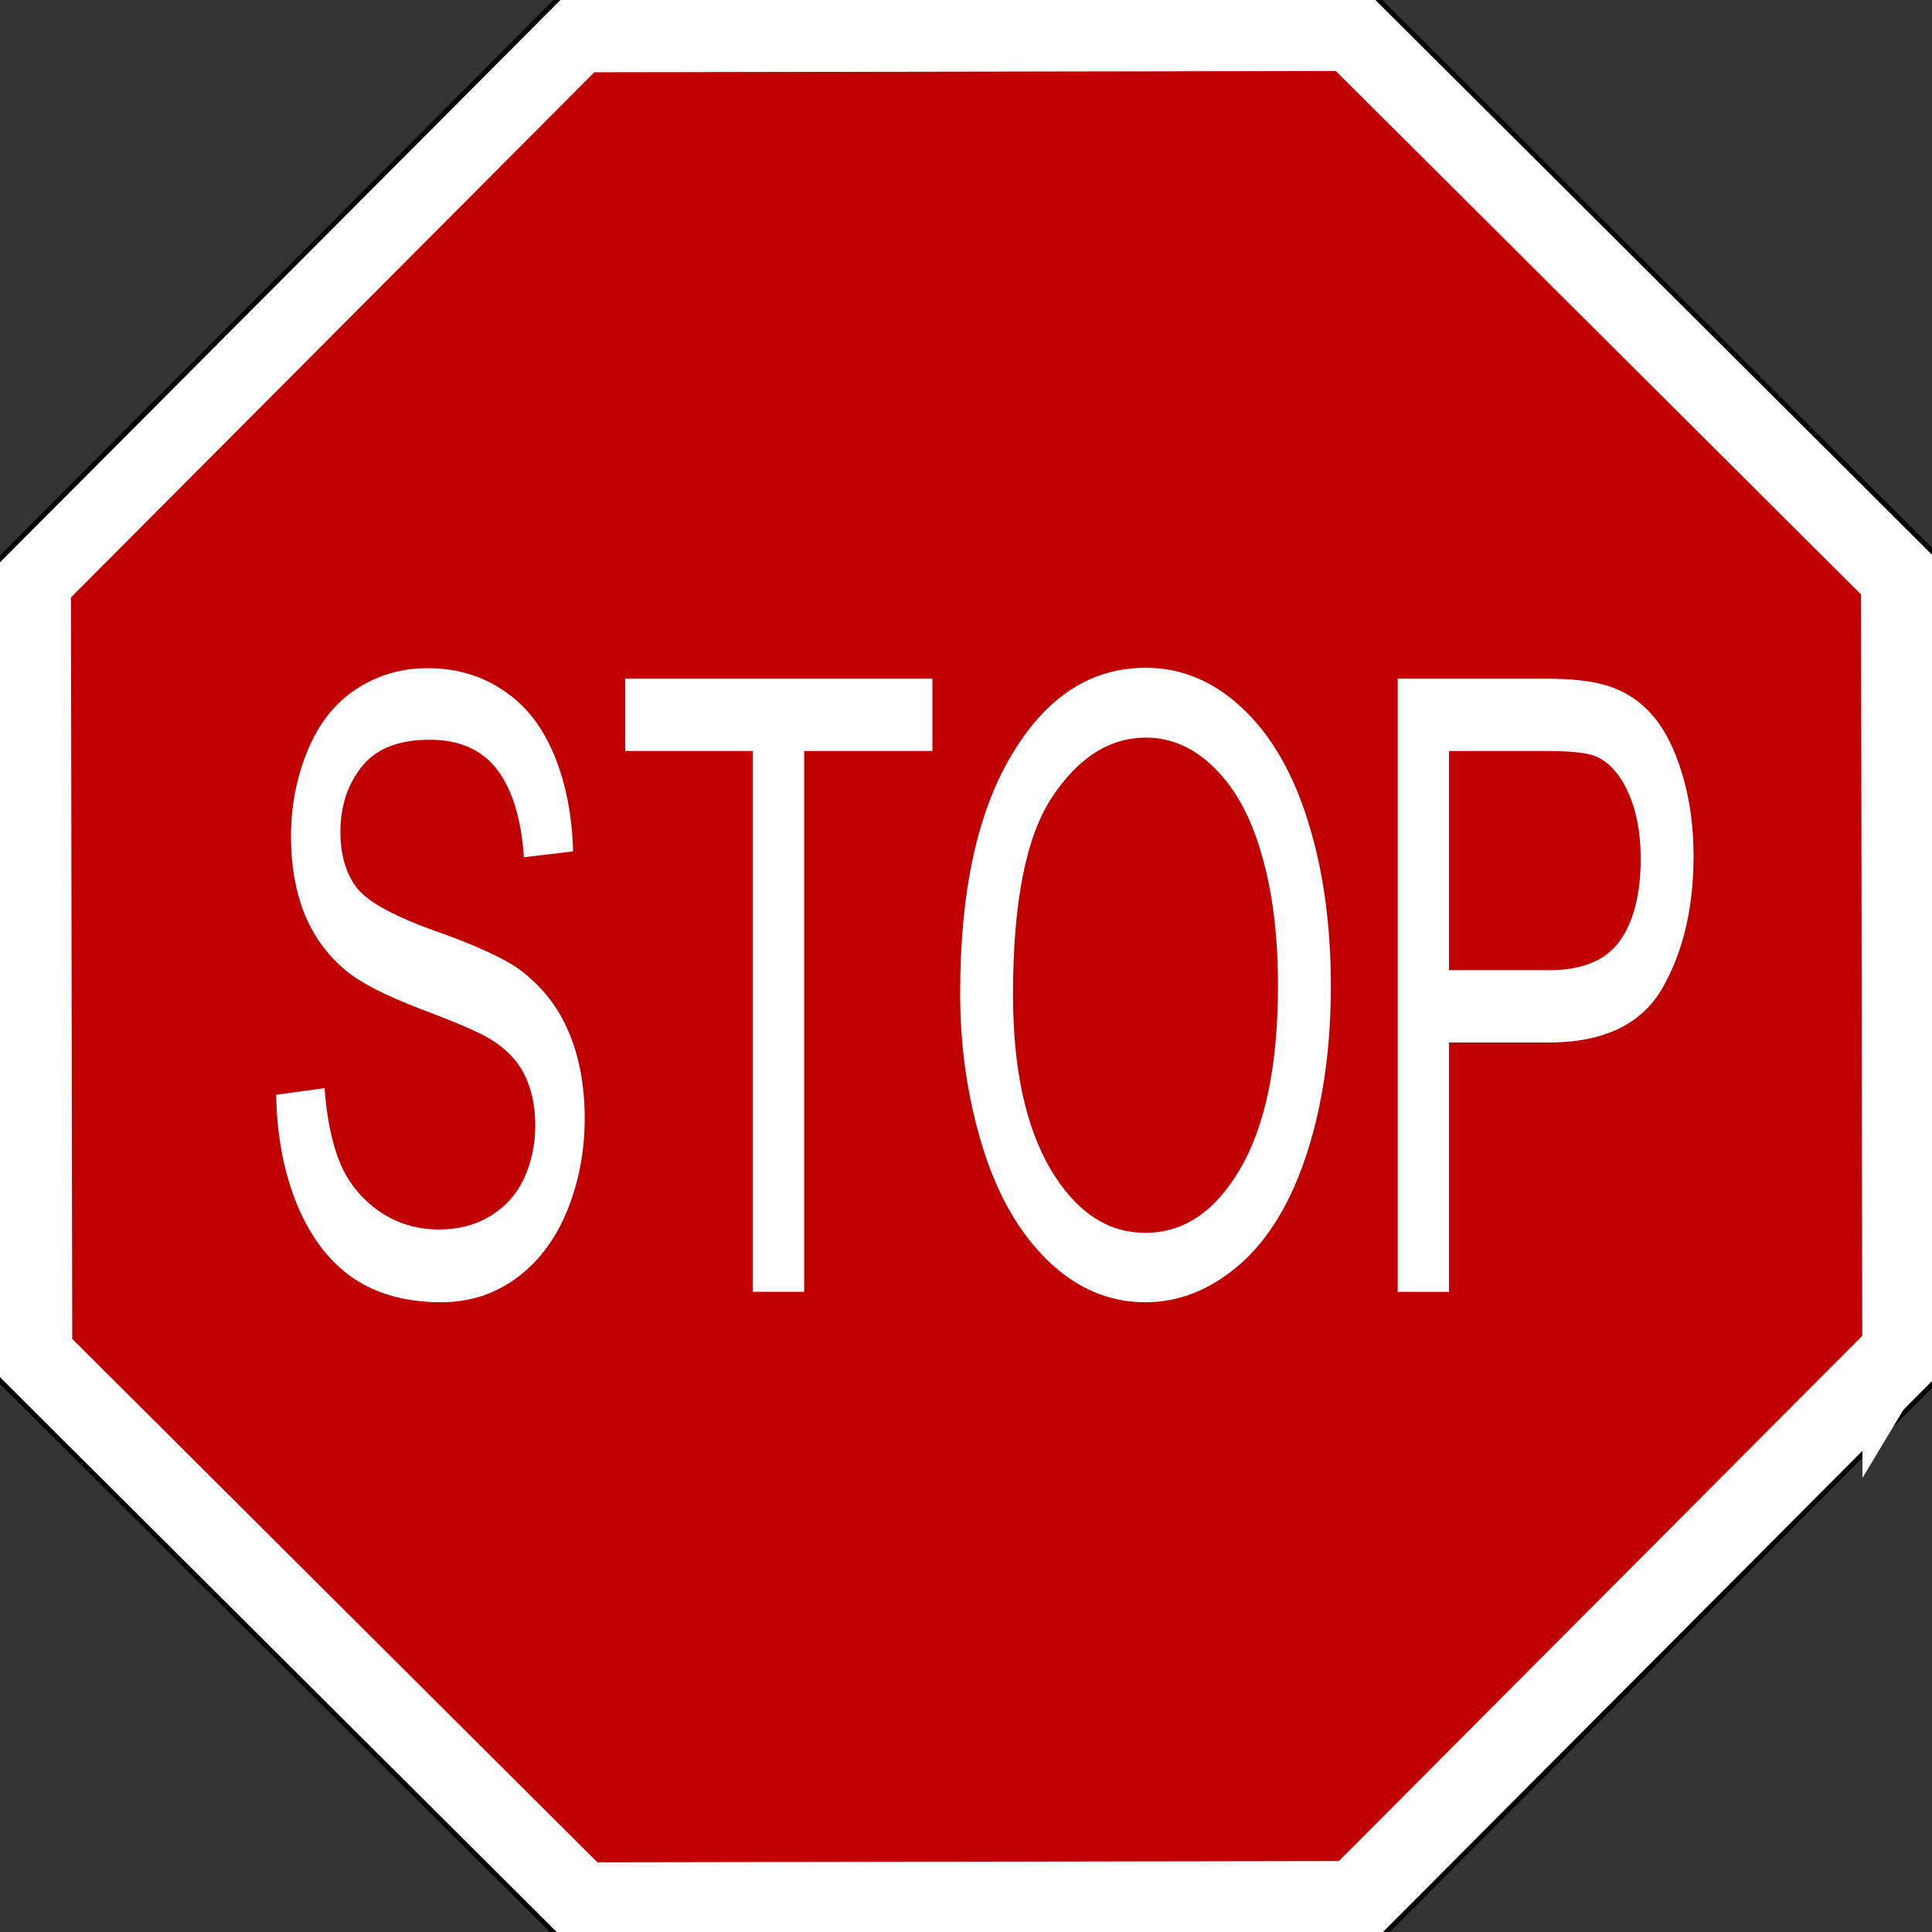 <?xml version="1.0" encoding="UTF-8" standalone="no"?>
<!-- Created with Inkscape (http://www.inkscape.org/) -->
<svg
    xmlns:inkscape="http://www.inkscape.org/namespaces/inkscape"
    xmlns:rdf="http://www.w3.org/1999/02/22-rdf-syntax-ns#"
    xmlns="http://www.w3.org/2000/svg"
    xmlns:cc="http://creativecommons.org/ns#"
    xmlns:dc="http://purl.org/dc/elements/1.1/"
    xmlns:sodipodi="http://sodipodi.sourceforge.net/DTD/sodipodi-0.dtd"
    xmlns:svg="http://www.w3.org/2000/svg"
    xmlns:ns1="http://sozi.baierouge.fr"
    xmlns:xlink="http://www.w3.org/1999/xlink"
    id="svg952"
    sodipodi:docname="stop_sign_01.svg"
    viewBox="0 0 337.23 337.23"
    sodipodi:version="0.32"
    version="1.0"
    inkscape:output_extension="org.inkscape.output.svg.inkscape"
    inkscape:version="0.46"
    sodipodi:docbase="C:\Documents and Settings\steven\Desktop\Clip Art Donation"
  >
  <rect x="0" y="0" width="337.23" height="337.23" fill="#333333" stroke="none"/>
  <sodipodi:namedview
      id="base"
      bordercolor="#666666"
      inkscape:pageshadow="2"
      inkscape:window-width="1024"
      pagecolor="#ffffff"
      inkscape:zoom="0.66398243"
      inkscape:window-x="-4"
      showgrid="false"
      borderopacity="1.0"
      inkscape:cx="297.63777"
      inkscape:cy="420.94487"
      inkscape:window-y="-4"
      inkscape:window-height="721"
      inkscape:pageopacity="0.0"
  />
  <path
      id="path964"
      sodipodi:r2="266.74902"
      style="fill-rule:evenodd;stroke:#000000;stroke-width:1.227;fill:#ffffff"
      sodipodi:type="star"
      d="m572.3 446.17l-144.11 144.61-204.16 0.35-144.61-144.12-0.352-204.16 144.12-144.61 204.16-0.346 144.61 144.12 0.34 204.16z"
      sodipodi:r1="266.74902"
      inkscape:flatsided="false"
      sodipodi:arg1="0.39099092"
      sodipodi:arg2="1.1763891"
      transform="matrix(.691 0 0 .691 -55.932 -68.949)"
      inkscape:randomized="0"
      sodipodi:cy="344.51212"
      sodipodi:cx="325.68634"
      inkscape:rounded="0"
      sodipodi:sides="4"
  />
  <path
      id="path1586"
      sodipodi:r2="266.74902"
      style="fill-rule:evenodd;stroke:#ffffff;stroke-width:18.75;fill:#c00000"
      sodipodi:type="star"
      d="m572.3 446.17l-144.11 144.61-204.16 0.35-144.61-144.12-0.352-204.16 144.12-144.61 204.16-0.346 144.61 144.12 0.34 204.16z"
      sodipodi:r1="266.74902"
      inkscape:flatsided="false"
      sodipodi:arg1="0.39099092"
      sodipodi:arg2="1.1763891"
      transform="matrix(.659 0 0 .659 -45.905 -58.304)"
      inkscape:randomized="0"
      sodipodi:cy="344.51212"
      sodipodi:cx="325.68634"
      inkscape:rounded="0"
      sodipodi:sides="4"
  />
  <path
      id="text2835"
      style="fill:#ffffff"
      d="m48.204 191.1l8.445-1.17c0.4 5.36 1.323 9.76 2.769 13.22 1.477 3.4 3.754 6.18 6.83 8.32 3.077 2.09 6.538 3.14 10.384 3.14 3.415 0 6.43-0.8 9.046-2.41 2.615-1.61 4.553-3.8 5.815-6.57 1.292-2.82 1.938-5.89 1.938-9.2 0-3.36-0.616-6.28-1.846-8.76-1.231-2.53-3.261-4.65-6.092-6.35-1.815-1.12-5.83-2.85-12.045-5.19-6.215-2.38-10.569-4.62-13.061-6.71-3.23-2.68-5.645-5.99-7.245-9.93-1.569-3.99-2.354-8.45-2.354-13.36 0-5.41 0.969-10.44 2.908-15.12 1.938-4.72 4.768-8.29 8.491-10.73 3.723-2.43 7.861-3.65 12.415-3.65 5.015 0 9.43 1.29 13.245 3.87 3.846 2.53 6.799 6.28 8.861 11.24 2.061 4.97 3.168 10.59 3.322 16.87l-8.584 1.02c-0.461-6.76-2.03-11.87-4.707-15.33-2.646-3.46-6.569-5.18-11.768-5.18-5.415 0-9.369 1.58-11.861 4.74-2.461 3.12-3.692 6.89-3.692 11.32 0 3.84 0.877 7.01 2.631 9.49 1.723 2.48 6.215 5.04 13.476 7.67 7.291 2.57 12.291 4.84 14.998 6.78 3.939 2.88 6.846 6.53 8.723 10.96 1.874 4.38 2.814 9.44 2.814 15.18 0 5.7-1.03 11.08-3.091 16.14-2.062 5.01-5.031 8.93-8.907 11.75-3.846 2.78-8.184 4.16-13.014 4.16-6.123 0-11.261-1.41-15.415-4.23-4.122-2.82-7.368-7.06-9.737-12.7-2.339-5.7-3.569-12.12-3.692-19.28m83.206 34.39v-94.4h-22.29v-12.63h53.63v12.63h-22.38v94.4h-8.96m36.18-52.13c0-17.77 3.02-31.66 9.05-41.69 6.03-10.07 13.81-15.11 23.35-15.11 6.25 0 11.88 2.36 16.89 7.08 5.02 4.72 8.83 11.32 11.45 19.79 2.64 8.42 3.97 17.98 3.97 28.69 0 10.85-1.39 20.56-4.16 29.13s-6.69 15.06-11.77 19.49c-5.07 4.38-10.55 6.57-16.42 6.57-6.37 0-12.07-2.43-17.08-7.3-5.02-4.86-8.81-11.51-11.4-19.93-2.58-8.42-3.88-17.33-3.88-26.72m9.23 0.22c0 12.9 2.19 23.07 6.56 30.52 4.4 7.39 9.9 11.09 16.52 11.09 6.74 0 12.28-3.74 16.61-11.24 4.37-7.5 6.56-18.13 6.56-31.9 0-8.72-0.94-16.31-2.82-22.78-1.84-6.53-4.57-11.56-8.17-15.12-3.57-3.6-7.58-5.4-12.04-5.4-6.34 0-11.8 3.46-16.39 10.37-4.55 6.86-6.83 18.35-6.83 34.46m67.15 51.91v-107.03h25.52c4.5 0 7.93 0.34 10.3 1.02 3.32 0.87 6.1 2.55 8.35 5.04 2.24 2.43 4.04 5.86 5.4 10.29 1.38 4.43 2.07 9.3 2.07 14.6 0 9.1-1.83 16.82-5.49 23.15-3.66 6.28-10.27 9.41-19.84 9.41h-17.35v43.52h-8.96m8.96-56.15h17.49c5.78 0 9.89-1.7 12.32-5.11 2.43-3.4 3.64-8.2 3.64-14.38 0-4.48-0.72-8.3-2.16-11.46-1.42-3.21-3.3-5.33-5.63-6.35-1.51-0.64-4.3-0.95-8.36-0.95h-17.3v38.25"
  />
</svg
>
